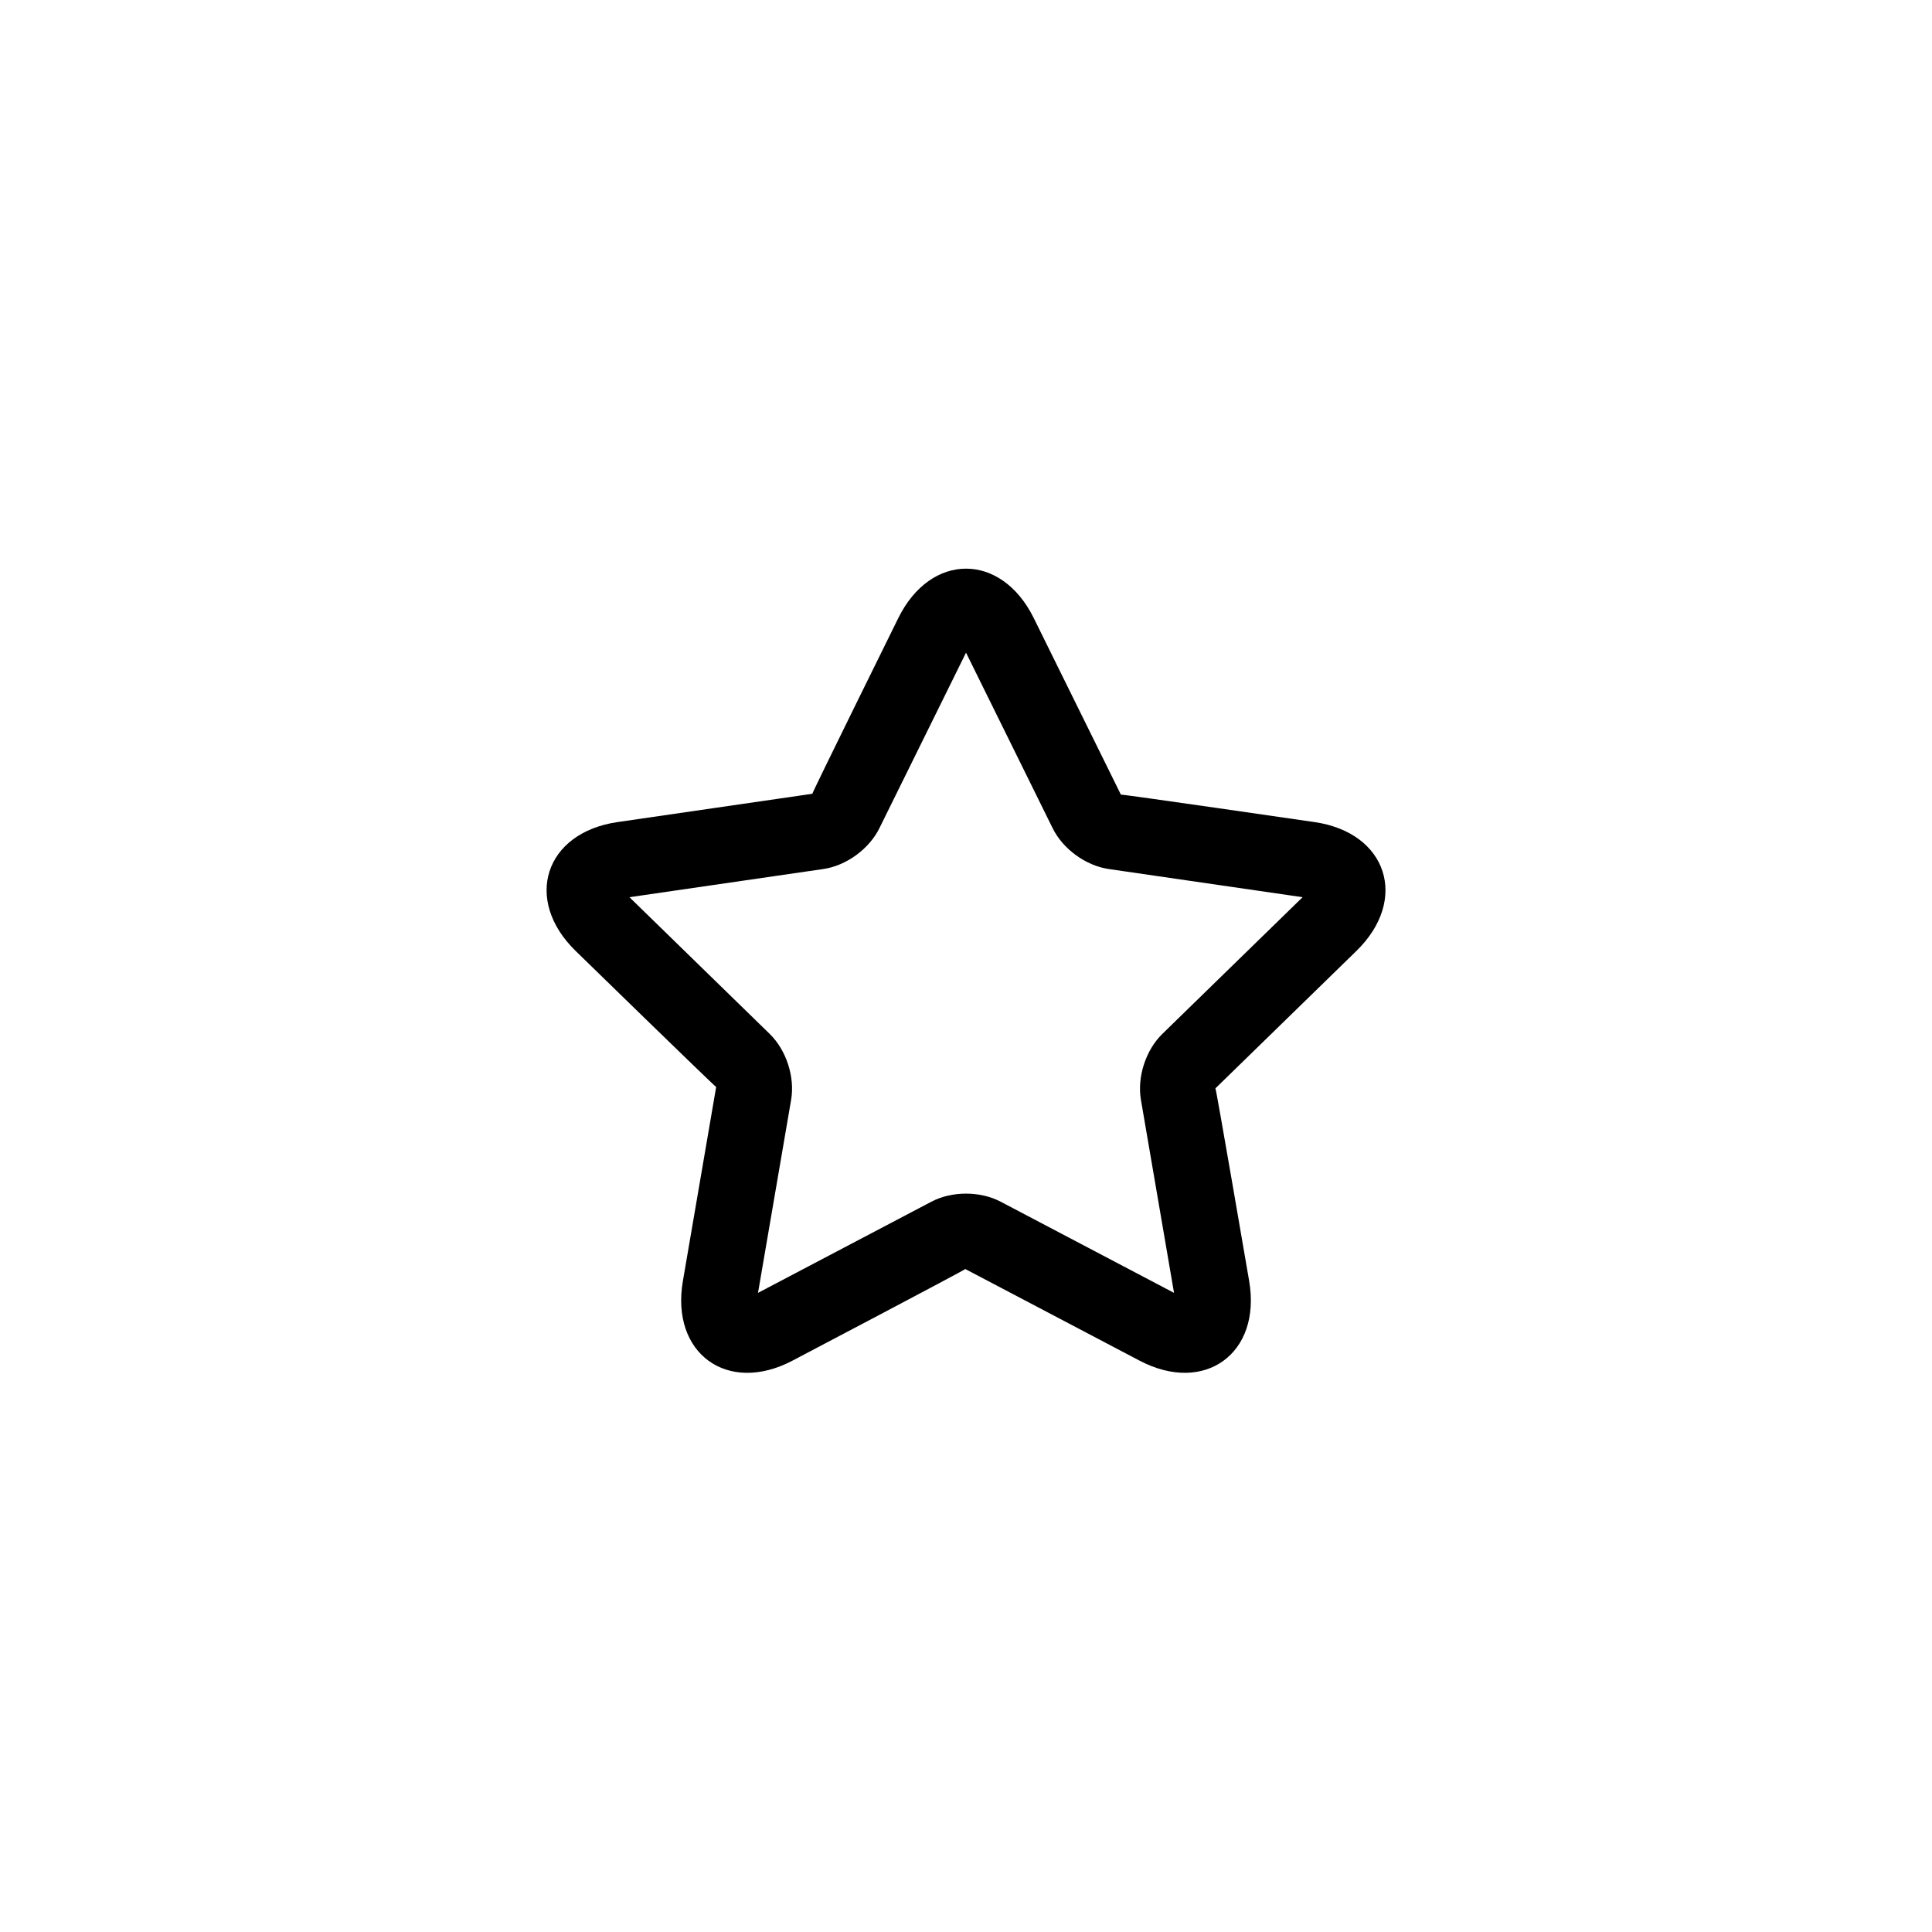 <?xml version="1.0" encoding="UTF-8"?>
<!-- The Best Svg Icon site in the world: iconSvg.co, Visit us! https://iconsvg.co -->
<svg fill="#000000" width="800px" height="800px" version="1.1" viewBox="144 144 512 512" xmlns="http://www.w3.org/2000/svg">
 <path d="m354.01 504.59c-17.223 9.055-32.332-1.91-29.039-21.098l8.82-51.438c-0.004 0.262-37.25-36.055-37.25-36.055-13.93-13.582-8.172-31.336 11.094-34.137l51.645-7.504c-0.25 0.074 22.781-46.57 22.781-46.57 8.609-17.449 27.273-17.457 35.891 0l23.098 46.797c-0.148-0.211 51.328 7.277 51.328 7.277 19.258 2.797 25.035 20.547 11.094 34.137l-37.371 36.426c0.156-0.207 8.941 51.066 8.941 51.066 3.289 19.176-11.805 30.156-29.039 21.098l-46.191-24.285c0.246 0.086-45.801 24.285-45.801 24.285zm-9.129-17.969 45.941-24.156c5.426-2.852 12.922-2.863 18.367 0l45.941 24.156-8.773-51.156c-1.035-6.043 1.27-13.176 5.676-17.469l37.168-36.23-51.363-7.465c-6.066-0.879-12.137-5.277-14.863-10.797l-22.969-46.543-22.969 46.543c-2.715 5.5-8.773 9.914-14.863 10.797l-51.363 7.465 37.168 36.23c4.391 4.277 6.715 11.402 5.676 17.469z"/>
</svg>
